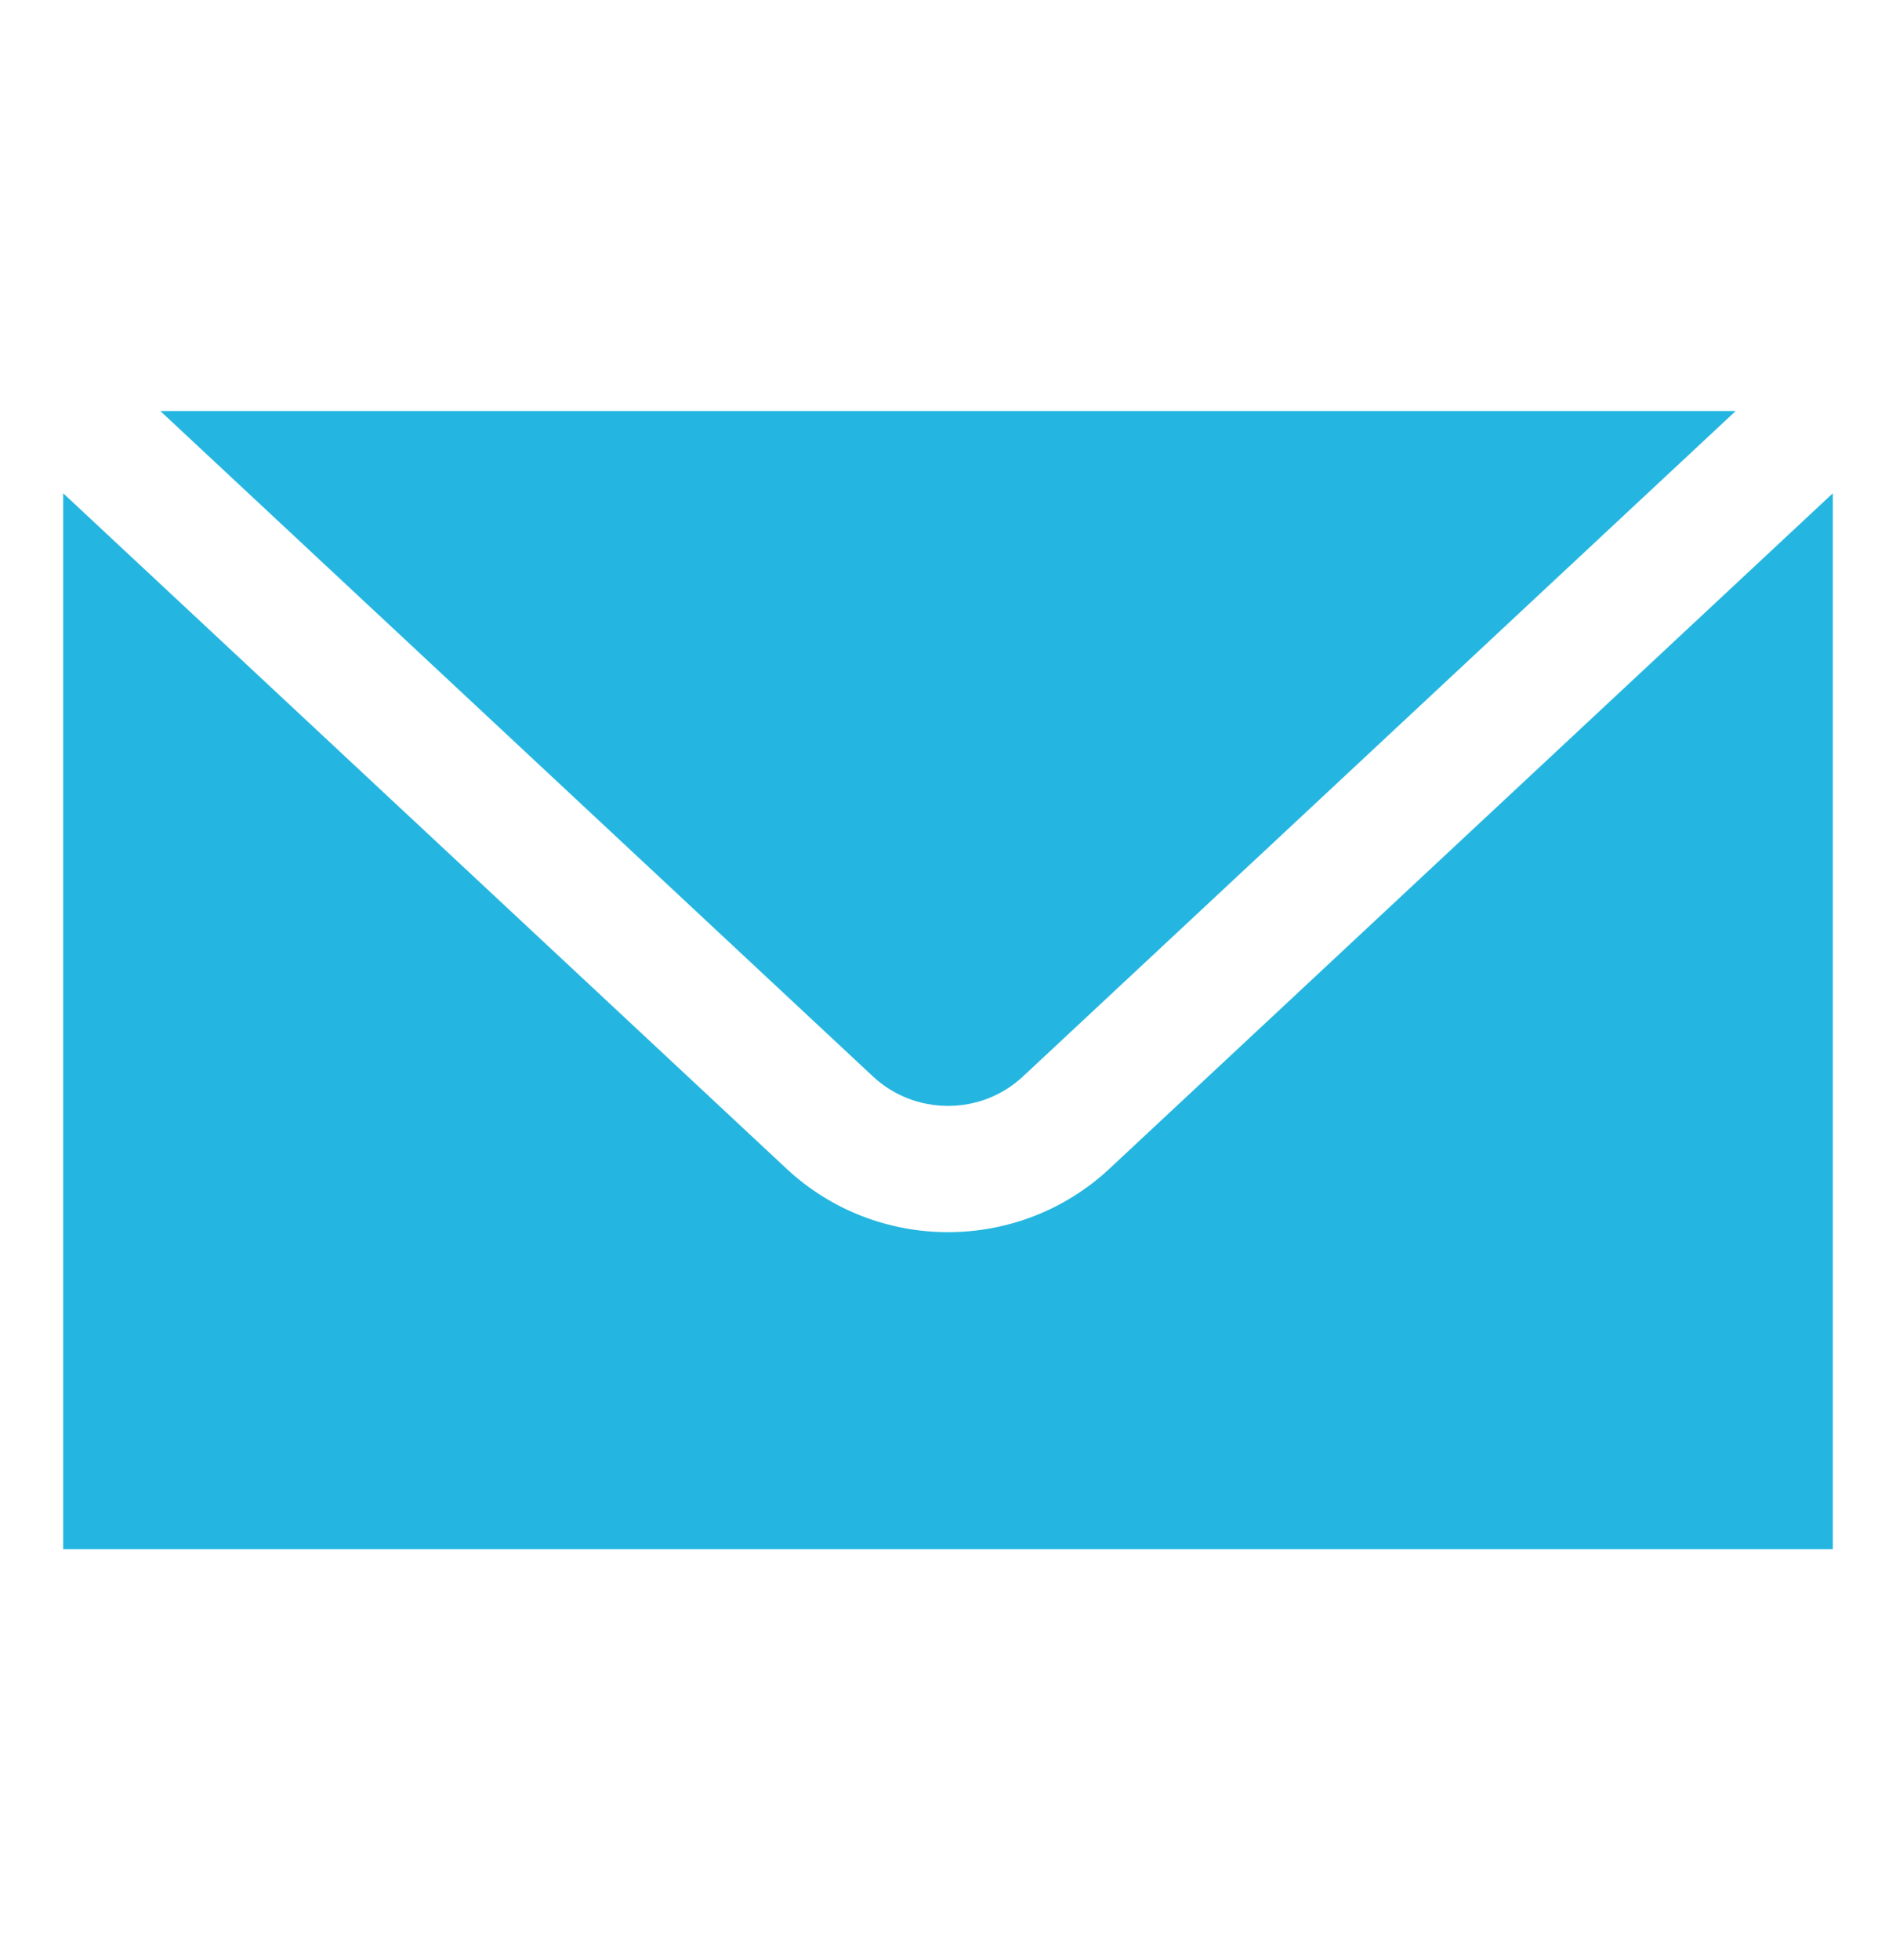 <svg width="30" height="31" viewBox="0 0 30 31" fill="none" xmlns="http://www.w3.org/2000/svg">
<path d="M2.537 6.5L13.81 17.021C14.477 17.645 15.524 17.645 16.189 17.021L27.463 6.5H2.537ZM1 7.801V24.5H29V7.801L17.555 18.482C16.838 19.151 15.919 19.486 15 19.486C14.081 19.486 13.162 19.151 12.445 18.482L1 7.801Z" fill="#24B6E0"/>
</svg>
